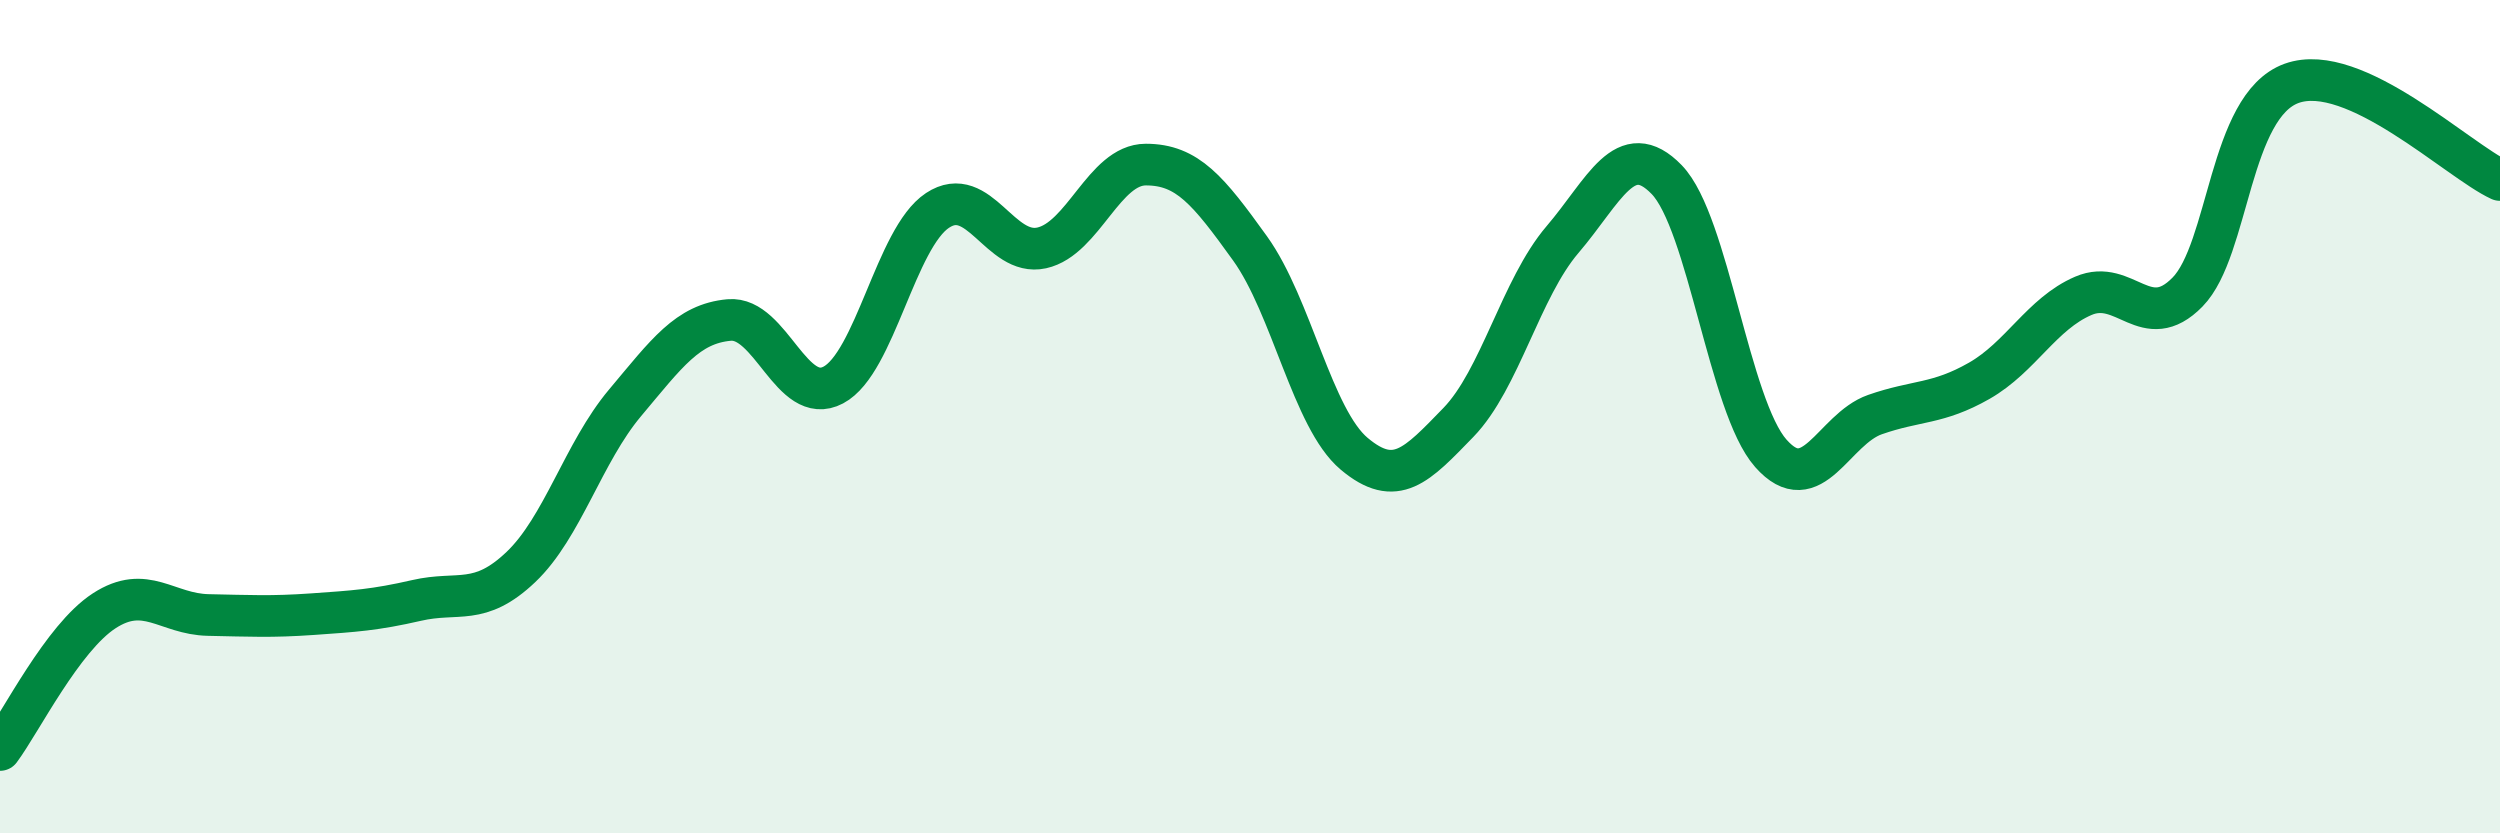 
    <svg width="60" height="20" viewBox="0 0 60 20" xmlns="http://www.w3.org/2000/svg">
      <path
        d="M 0,18 C 0.5,17.33 1.5,15.31 2.5,14.66 C 3.5,14.01 4,14.74 5,14.76 C 6,14.78 6.5,14.81 7.5,14.74 C 8.5,14.67 9,14.64 10,14.41 C 11,14.18 11.5,14.56 12.5,13.61 C 13.5,12.66 14,10.86 15,9.67 C 16,8.48 16.5,7.77 17.5,7.68 C 18.5,7.59 19,9.77 20,9.24 C 21,8.71 21.5,5.71 22.5,5.05 C 23.5,4.39 24,6.17 25,5.95 C 26,5.73 26.5,3.95 27.5,3.95 C 28.5,3.95 29,4.57 30,5.96 C 31,7.35 31.5,10.05 32.5,10.89 C 33.5,11.73 34,11.17 35,10.14 C 36,9.11 36.5,6.92 37.5,5.75 C 38.5,4.58 39,3.28 40,4.31 C 41,5.34 41.5,9.75 42.5,10.88 C 43.5,12.01 44,10.3 45,9.95 C 46,9.6 46.5,9.71 47.5,9.14 C 48.5,8.57 49,7.53 50,7.1 C 51,6.67 51.5,8.03 52.5,7.01 C 53.5,5.99 53.5,2.54 55,2 C 56.5,1.46 59,3.86 60,4.32L60 20L0 20Z"
        fill="#008740"
        opacity="0.1"
        stroke-linecap="round"
        stroke-linejoin="round"
      />
      <path
        d="M 0,18 C 0.5,17.33 1.5,15.31 2.5,14.66 C 3.5,14.01 4,14.74 5,14.76 C 6,14.78 6.5,14.81 7.5,14.74 C 8.5,14.67 9,14.64 10,14.41 C 11,14.18 11.5,14.56 12.5,13.61 C 13.5,12.66 14,10.86 15,9.67 C 16,8.48 16.5,7.77 17.5,7.68 C 18.5,7.59 19,9.77 20,9.24 C 21,8.71 21.5,5.71 22.5,5.05 C 23.5,4.39 24,6.17 25,5.95 C 26,5.73 26.5,3.95 27.5,3.95 C 28.5,3.95 29,4.57 30,5.96 C 31,7.35 31.5,10.05 32.5,10.89 C 33.5,11.73 34,11.17 35,10.14 C 36,9.11 36.5,6.92 37.5,5.75 C 38.5,4.58 39,3.28 40,4.31 C 41,5.34 41.5,9.75 42.5,10.88 C 43.5,12.01 44,10.3 45,9.95 C 46,9.6 46.5,9.71 47.5,9.14 C 48.5,8.57 49,7.53 50,7.1 C 51,6.67 51.5,8.03 52.5,7.01 C 53.5,5.99 53.5,2.54 55,2 C 56.5,1.46 59,3.86 60,4.32"
        stroke="#008740"
        stroke-width="1"
        fill="none"
        stroke-linecap="round"
        stroke-linejoin="round"
      />
    </svg>
  